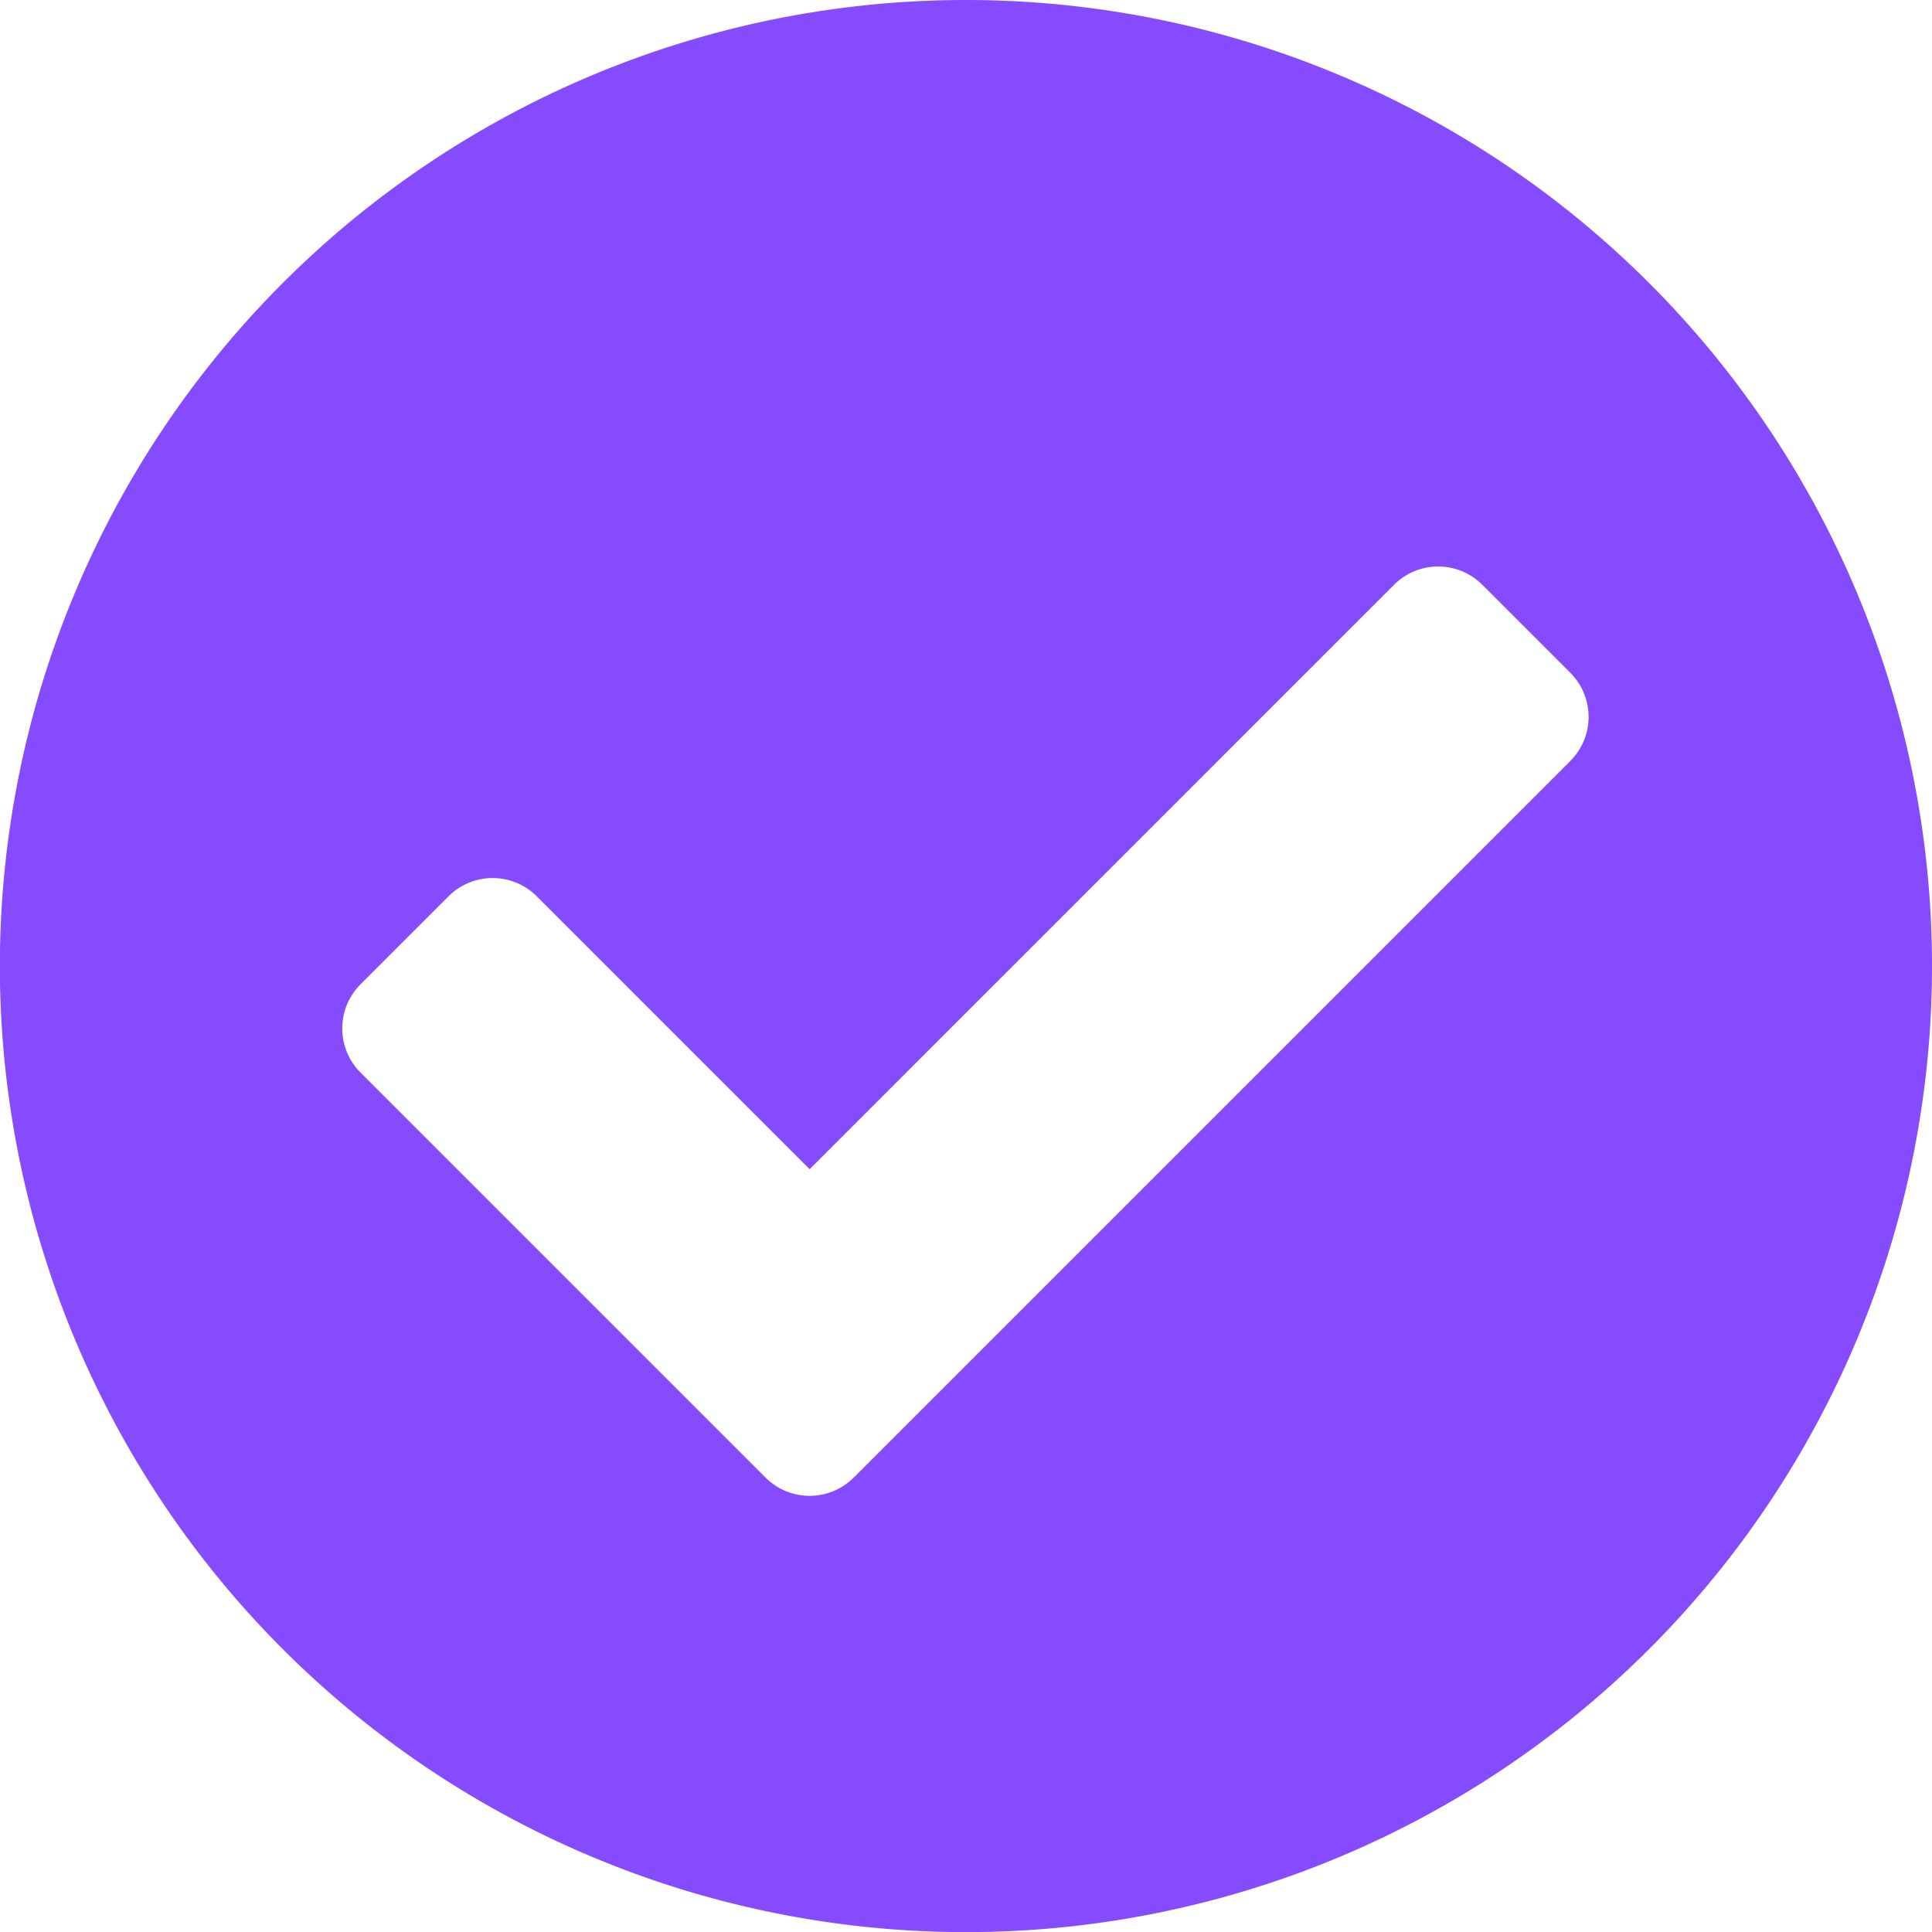 <svg xmlns="http://www.w3.org/2000/svg" width="16.663" height="16.663"><path d="M16.663 8.332A8.332 8.332 0 118.332 0a8.332 8.332 0 018.331 8.332zm-9.3 4.412l6.181-6.181a.538.538 0 000-.76l-.76-.76a.538.538 0 00-.76 0l-5.041 5.041L4.629 7.73a.538.538 0 00-.76 0l-.76.76a.538.538 0 000 .76l3.494 3.494a.538.538 0 00.76 0z" fill="#864bff"/></svg>